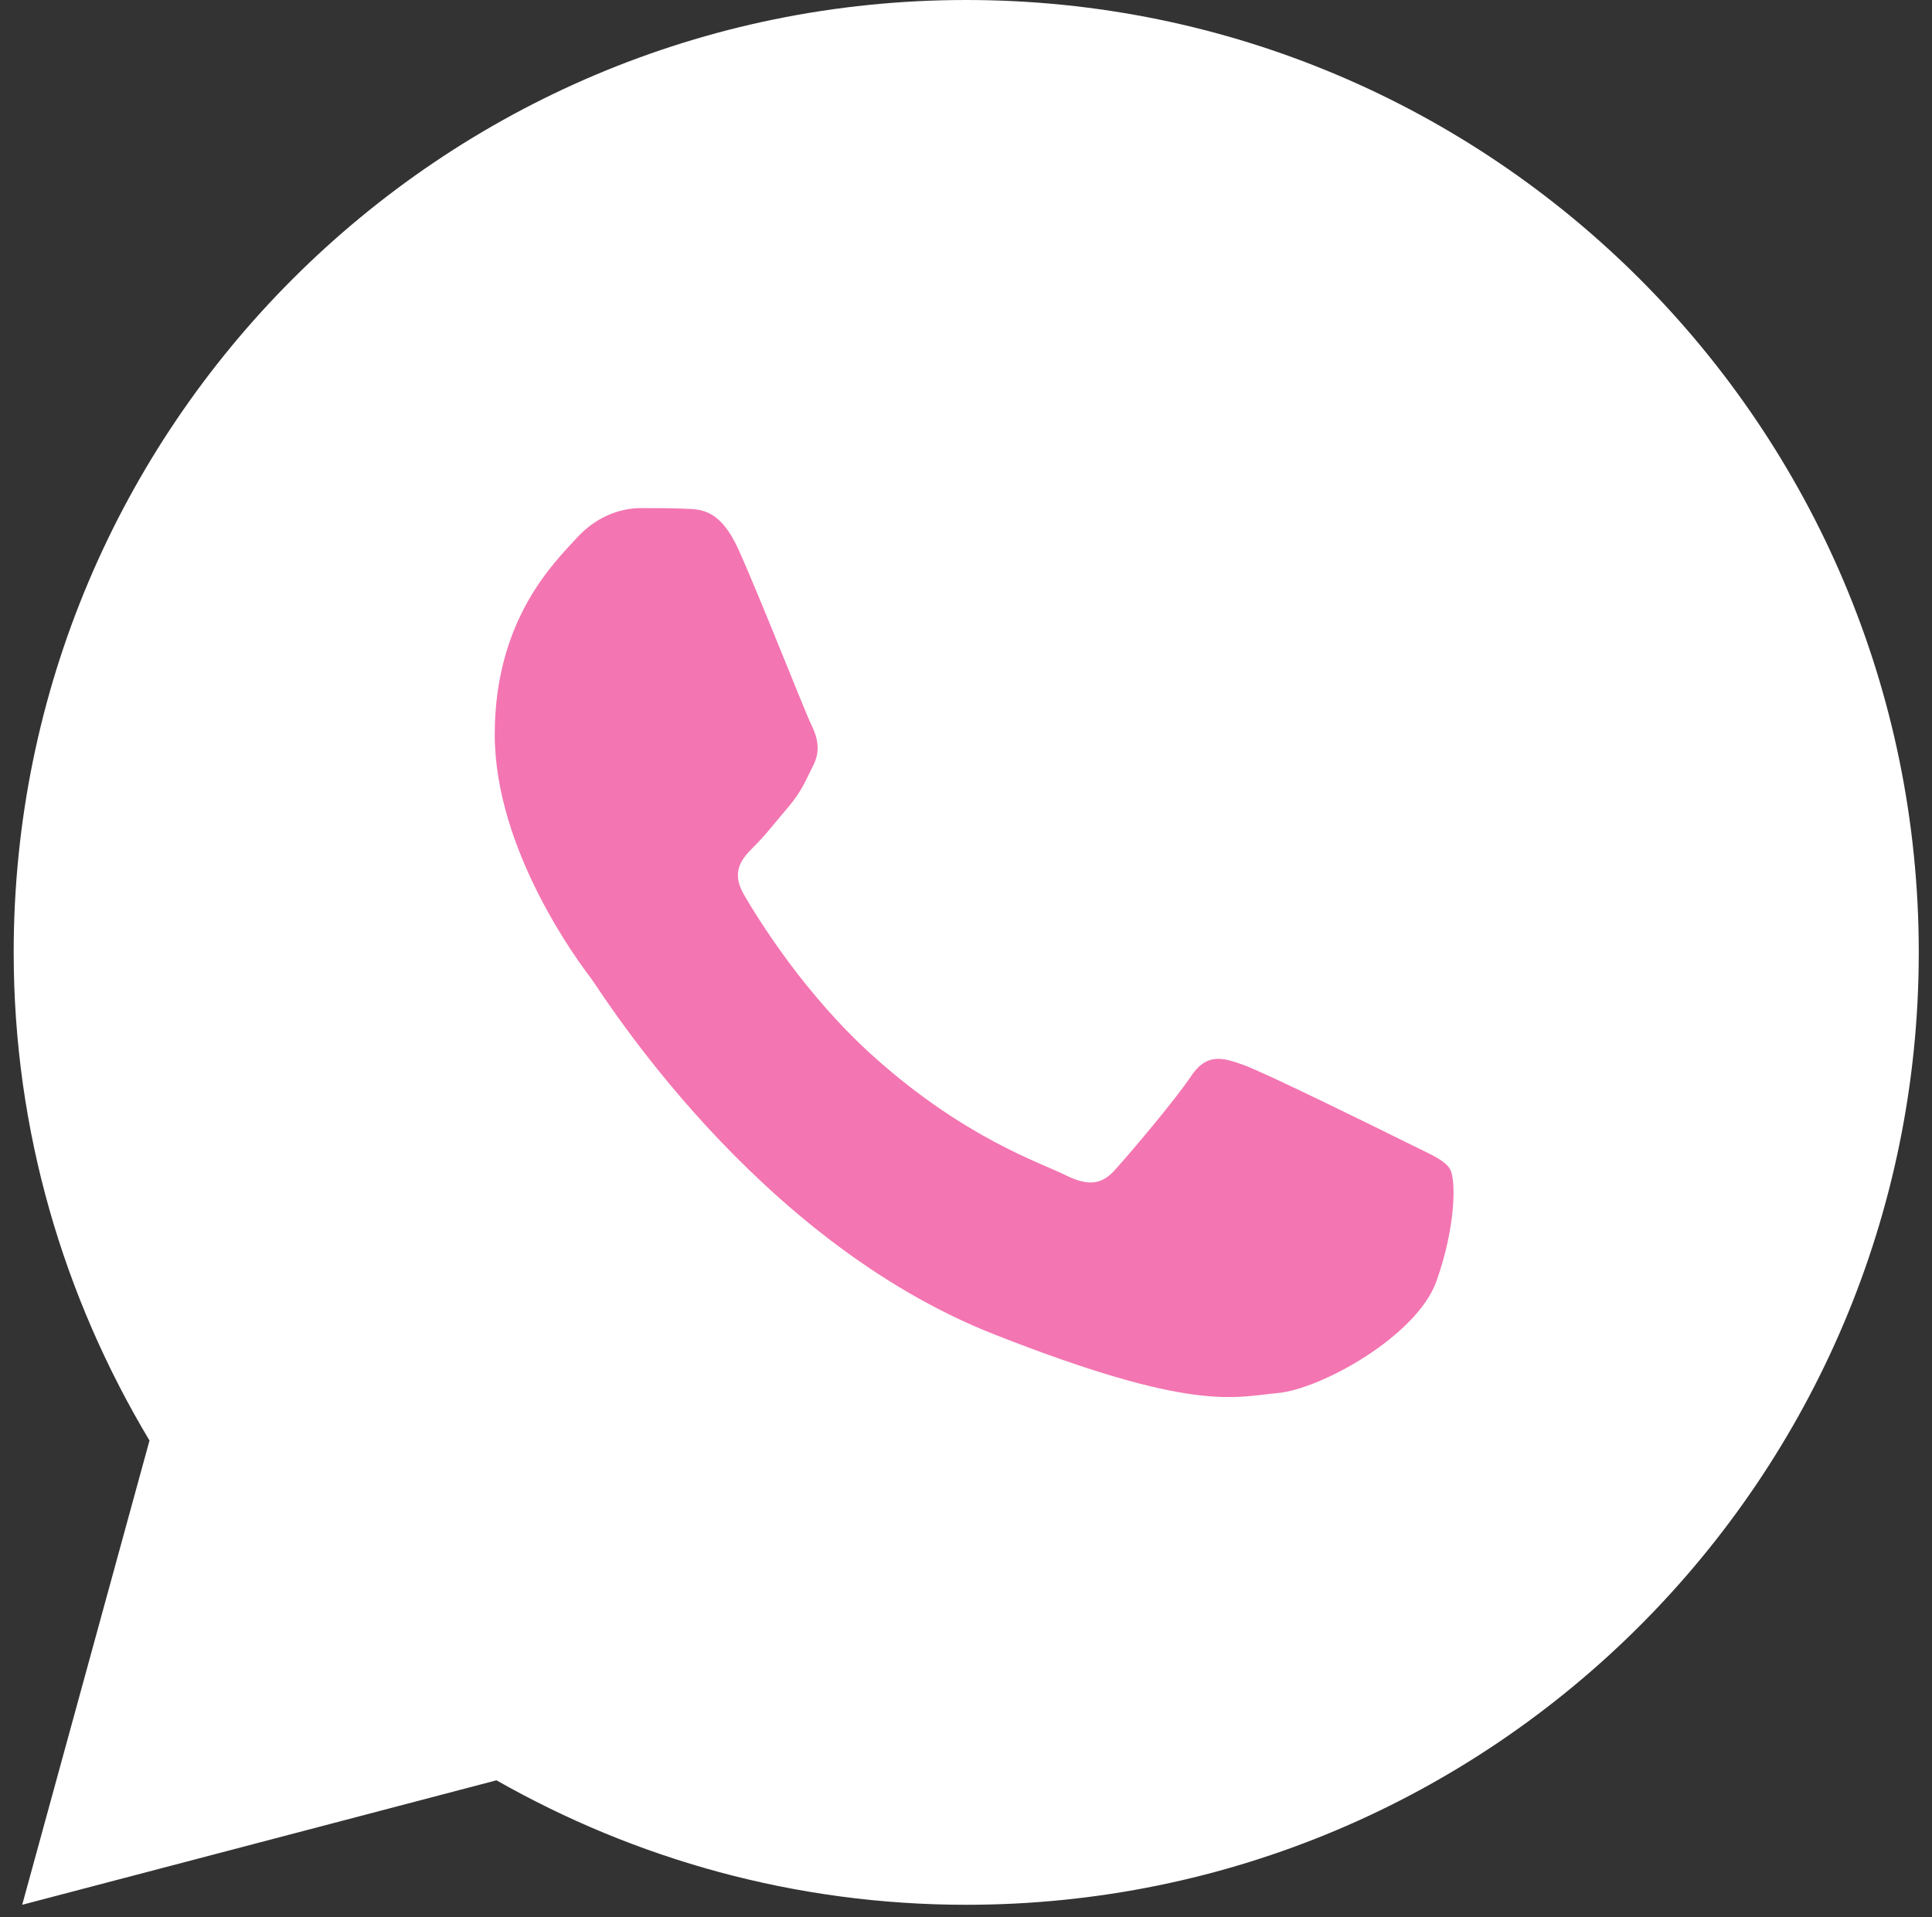 <?xml version="1.0" encoding="UTF-8"?> <svg xmlns="http://www.w3.org/2000/svg" width="132" height="131" viewBox="0 0 132 131" fill="none"><rect x="0" y="0" width="132" height="131" fill="#333333" stroke="none"/> <rect x="33" y="20" width="72" height="92" fill="#F375B1"></rect> <path d="M66.016 0C30.075 0 0.935 29.14 0.935 65.081C0.935 77.29 4.364 88.673 10.214 98.437L1.517 130.162L33.92 121.656C43.396 127.044 54.336 130.162 66.016 130.162C101.956 130.162 131.096 101.022 131.096 65.081C131.096 29.14 101.956 0 66.016 0ZM43.739 34.722C44.797 34.722 45.883 34.716 46.822 34.765C47.982 34.792 49.245 34.877 50.455 37.551C51.892 40.729 55.022 48.702 55.423 49.51C55.824 50.318 56.109 51.27 55.55 52.327C55.019 53.412 54.742 54.069 53.961 55.029C53.153 55.961 52.268 57.12 51.535 57.825C50.727 58.633 49.893 59.519 50.826 61.13C51.758 62.741 54.998 68.021 59.787 72.284C65.943 77.783 71.136 79.473 72.752 80.281C74.368 81.089 75.305 80.963 76.237 79.879C77.197 78.821 80.269 75.192 81.353 73.576C82.411 71.96 83.491 72.24 84.955 72.771C86.441 73.303 94.366 77.206 95.982 78.014C97.598 78.823 98.658 79.222 99.064 79.879C99.482 80.557 99.482 83.784 98.143 87.548C96.803 91.306 90.225 94.941 87.275 95.196C84.297 95.472 81.519 96.534 67.922 91.181C51.522 84.722 41.179 67.924 40.371 66.839C39.563 65.782 33.803 58.106 33.803 50.188C33.803 42.242 37.969 38.351 39.428 36.735C40.914 35.119 42.655 34.722 43.739 34.722Z" fill="white"></path> </svg> 